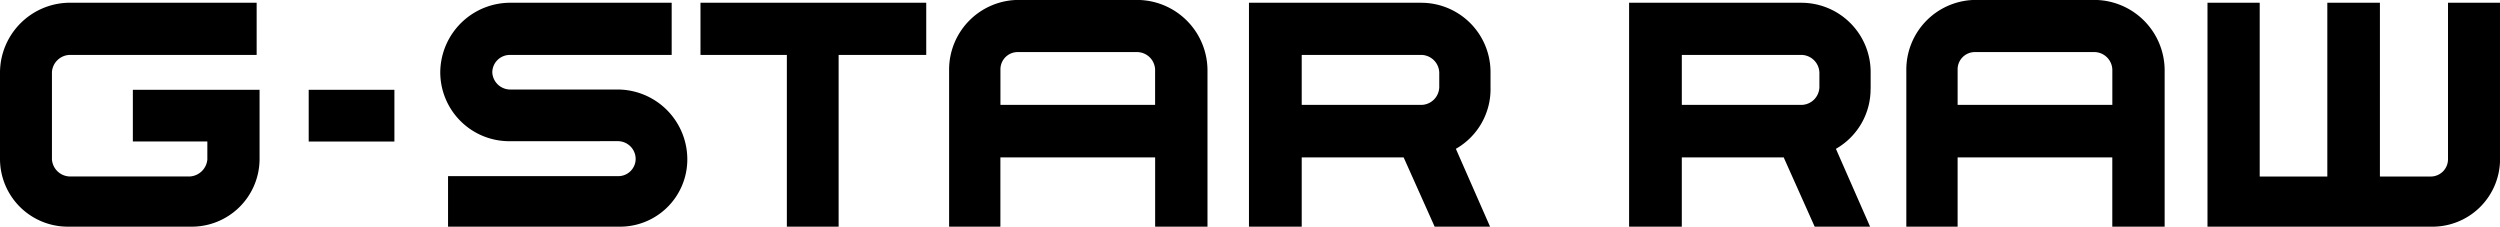 <svg xmlns="http://www.w3.org/2000/svg" width="198" height="17.952" viewBox="0 0 198 17.952">
  <title>G-Star 250mm breit</title>
  <path d="M188.823,55.13h4a1.367,1.367,0,0,0,1.39-1.362v-12.4h4.118V53.959a5.354,5.354,0,0,1-5.508,5.142H175.164V41.368H179.3V55.13h5.355V41.368h4.165V55.13ZM156.568,41.15a5.524,5.524,0,0,0-5.256,5.544V59.1h4.062V53.616h12.251V59.1h4.146V46.693a5.588,5.588,0,0,0-5.356-5.544Zm11.058,8.308H155.375v-2.8a1.363,1.363,0,0,1,1.38-1.383h9.473a1.437,1.437,0,0,1,1.4,1.383v2.8ZM80.762,41.15A5.523,5.523,0,0,0,75.5,46.693V59.1h4.062V53.616H91.818V59.1h4.146V46.693A5.589,5.589,0,0,0,90.6,41.15Zm11.055,8.308H79.566v-2.8a1.364,1.364,0,0,1,1.382-1.383h9.467a1.439,1.439,0,0,1,1.4,1.383v2.8Zm-67.038,2.9h6.789V48.26H24.78v4.093Zm15.93-.025A5.464,5.464,0,0,1,35.2,46.883a5.547,5.547,0,0,1,5.513-5.515H53.528V45.5H40.71a1.392,1.392,0,0,0-1.389,1.387,1.428,1.428,0,0,0,1.389,1.353h8.565a5.531,5.531,0,0,1,5.491,5.553A5.327,5.327,0,0,1,49.275,59.1H35.816v-4H49.275a1.371,1.371,0,0,0,1.4-1.344,1.413,1.413,0,0,0-1.4-1.426Zm15.1-6.834V41.368H73.689V45.5H66.75V59.1h-4.1V45.5ZM4.445,53.781a1.457,1.457,0,0,0,1.38,1.345h9.55a1.48,1.48,0,0,0,1.378-1.345V52.354h-5.9V48.26H20.889v5.52A5.37,5.37,0,0,1,15.368,59.1H5.825A5.369,5.369,0,0,1,.331,53.781v-6.9a5.552,5.552,0,0,1,5.494-5.515H20.658V45.5H5.825a1.457,1.457,0,0,0-1.38,1.346v6.939ZM118.38,48.17V46.883a5.49,5.49,0,0,0-5.447-5.514H99.249V59.1h4.178V53.616H111.5l2.455,5.485h4.389l-2.708-6.164a5.437,5.437,0,0,0,2.746-4.768Zm-4.06-.1a1.444,1.444,0,0,1-1.387,1.387h-9.506V45.5h9.506a1.447,1.447,0,0,1,1.387,1.387v1.189Zm34.166.1V46.883a5.489,5.489,0,0,0-5.447-5.514H129.355V59.1h4.175V53.616H141.6l2.453,5.485h4.389l-2.707-6.164a5.442,5.442,0,0,0,2.747-4.768Zm-4.059-.1a1.444,1.444,0,0,1-1.388,1.387h-9.508V45.5h9.508a1.448,1.448,0,0,1,1.388,1.387v1.189Z" transform="translate(-0.331 -41.15)"/>
</svg>
